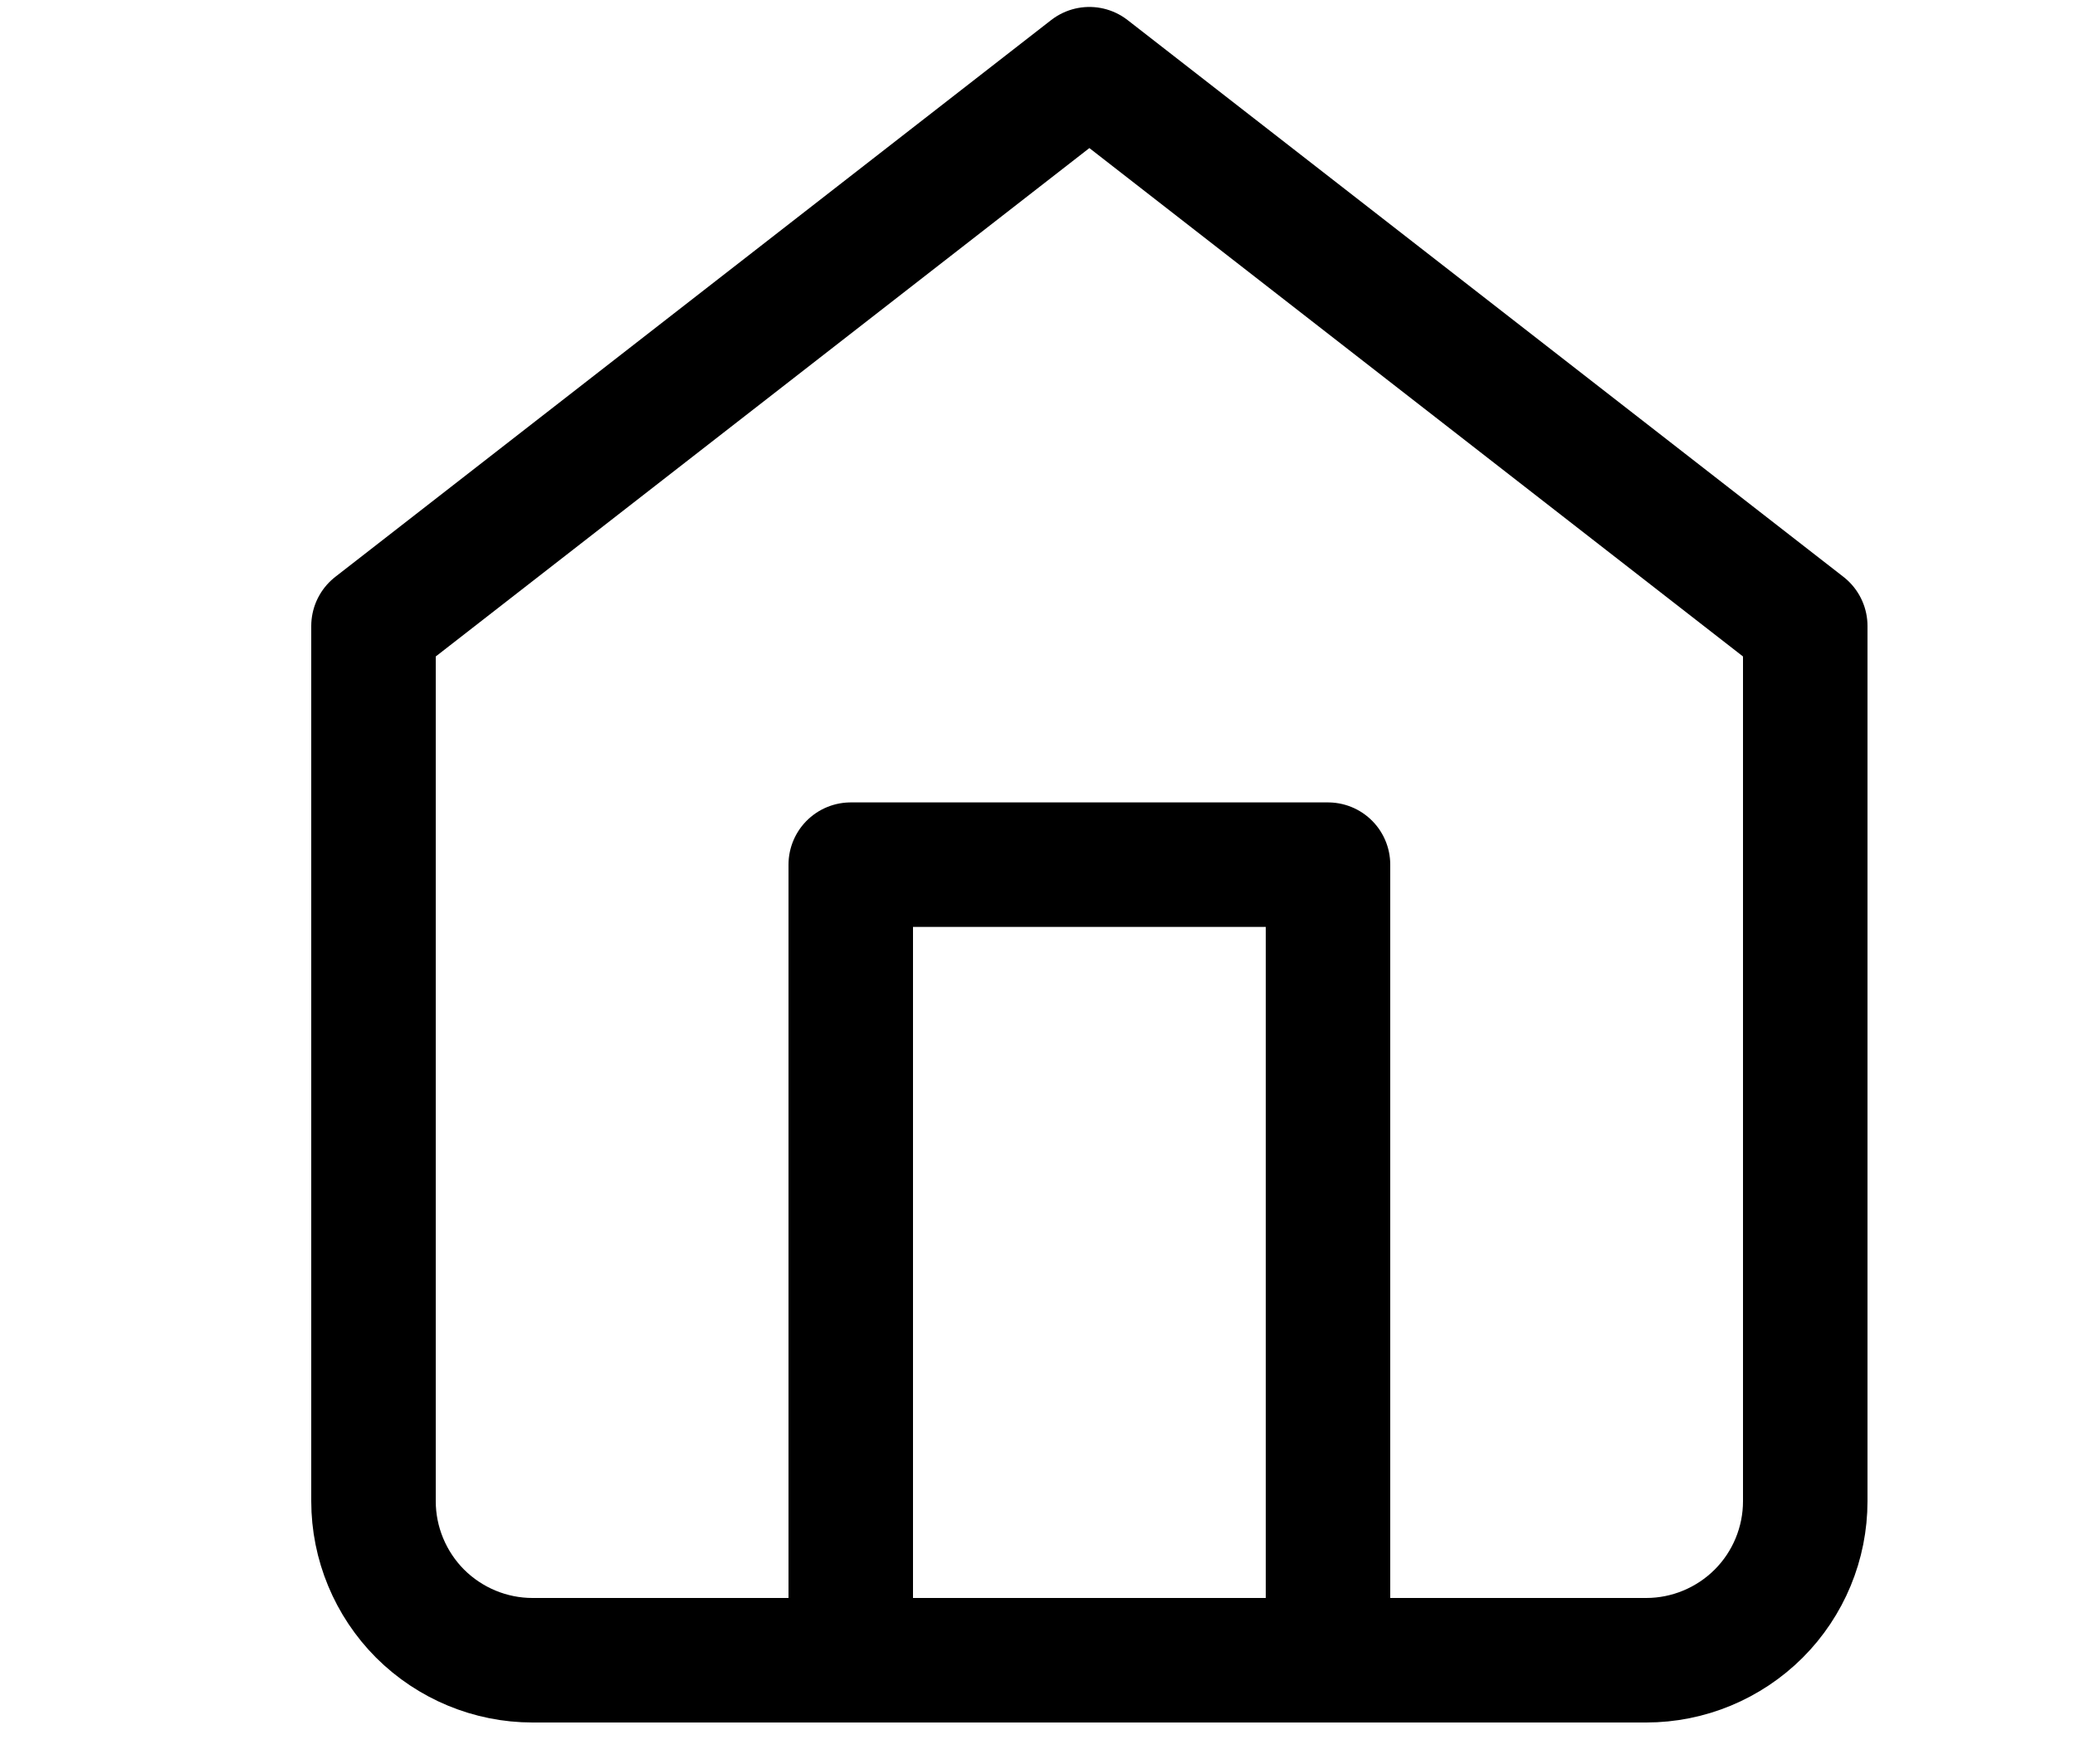 <svg width="20" height="17" viewBox="0 0 20 17" fill="none" xmlns="http://www.w3.org/2000/svg">
<path d="M3.6 6.033L10.5 0.667L17.4 6.033V14.467C17.4 14.873 17.239 15.263 16.951 15.551C16.663 15.838 16.273 16 15.867 16H5.133C4.727 16 4.337 15.838 4.049 15.551C3.762 15.263 3.6 14.873 3.6 14.467V6.033Z" stroke="black" stroke-width="1.2" stroke-linecap="round" stroke-linejoin="round"/>
<path d="M8.2 16V8.333H12.8V16" stroke="black" stroke-width="1.2" stroke-linecap="round" stroke-linejoin="round"/>
</svg>
